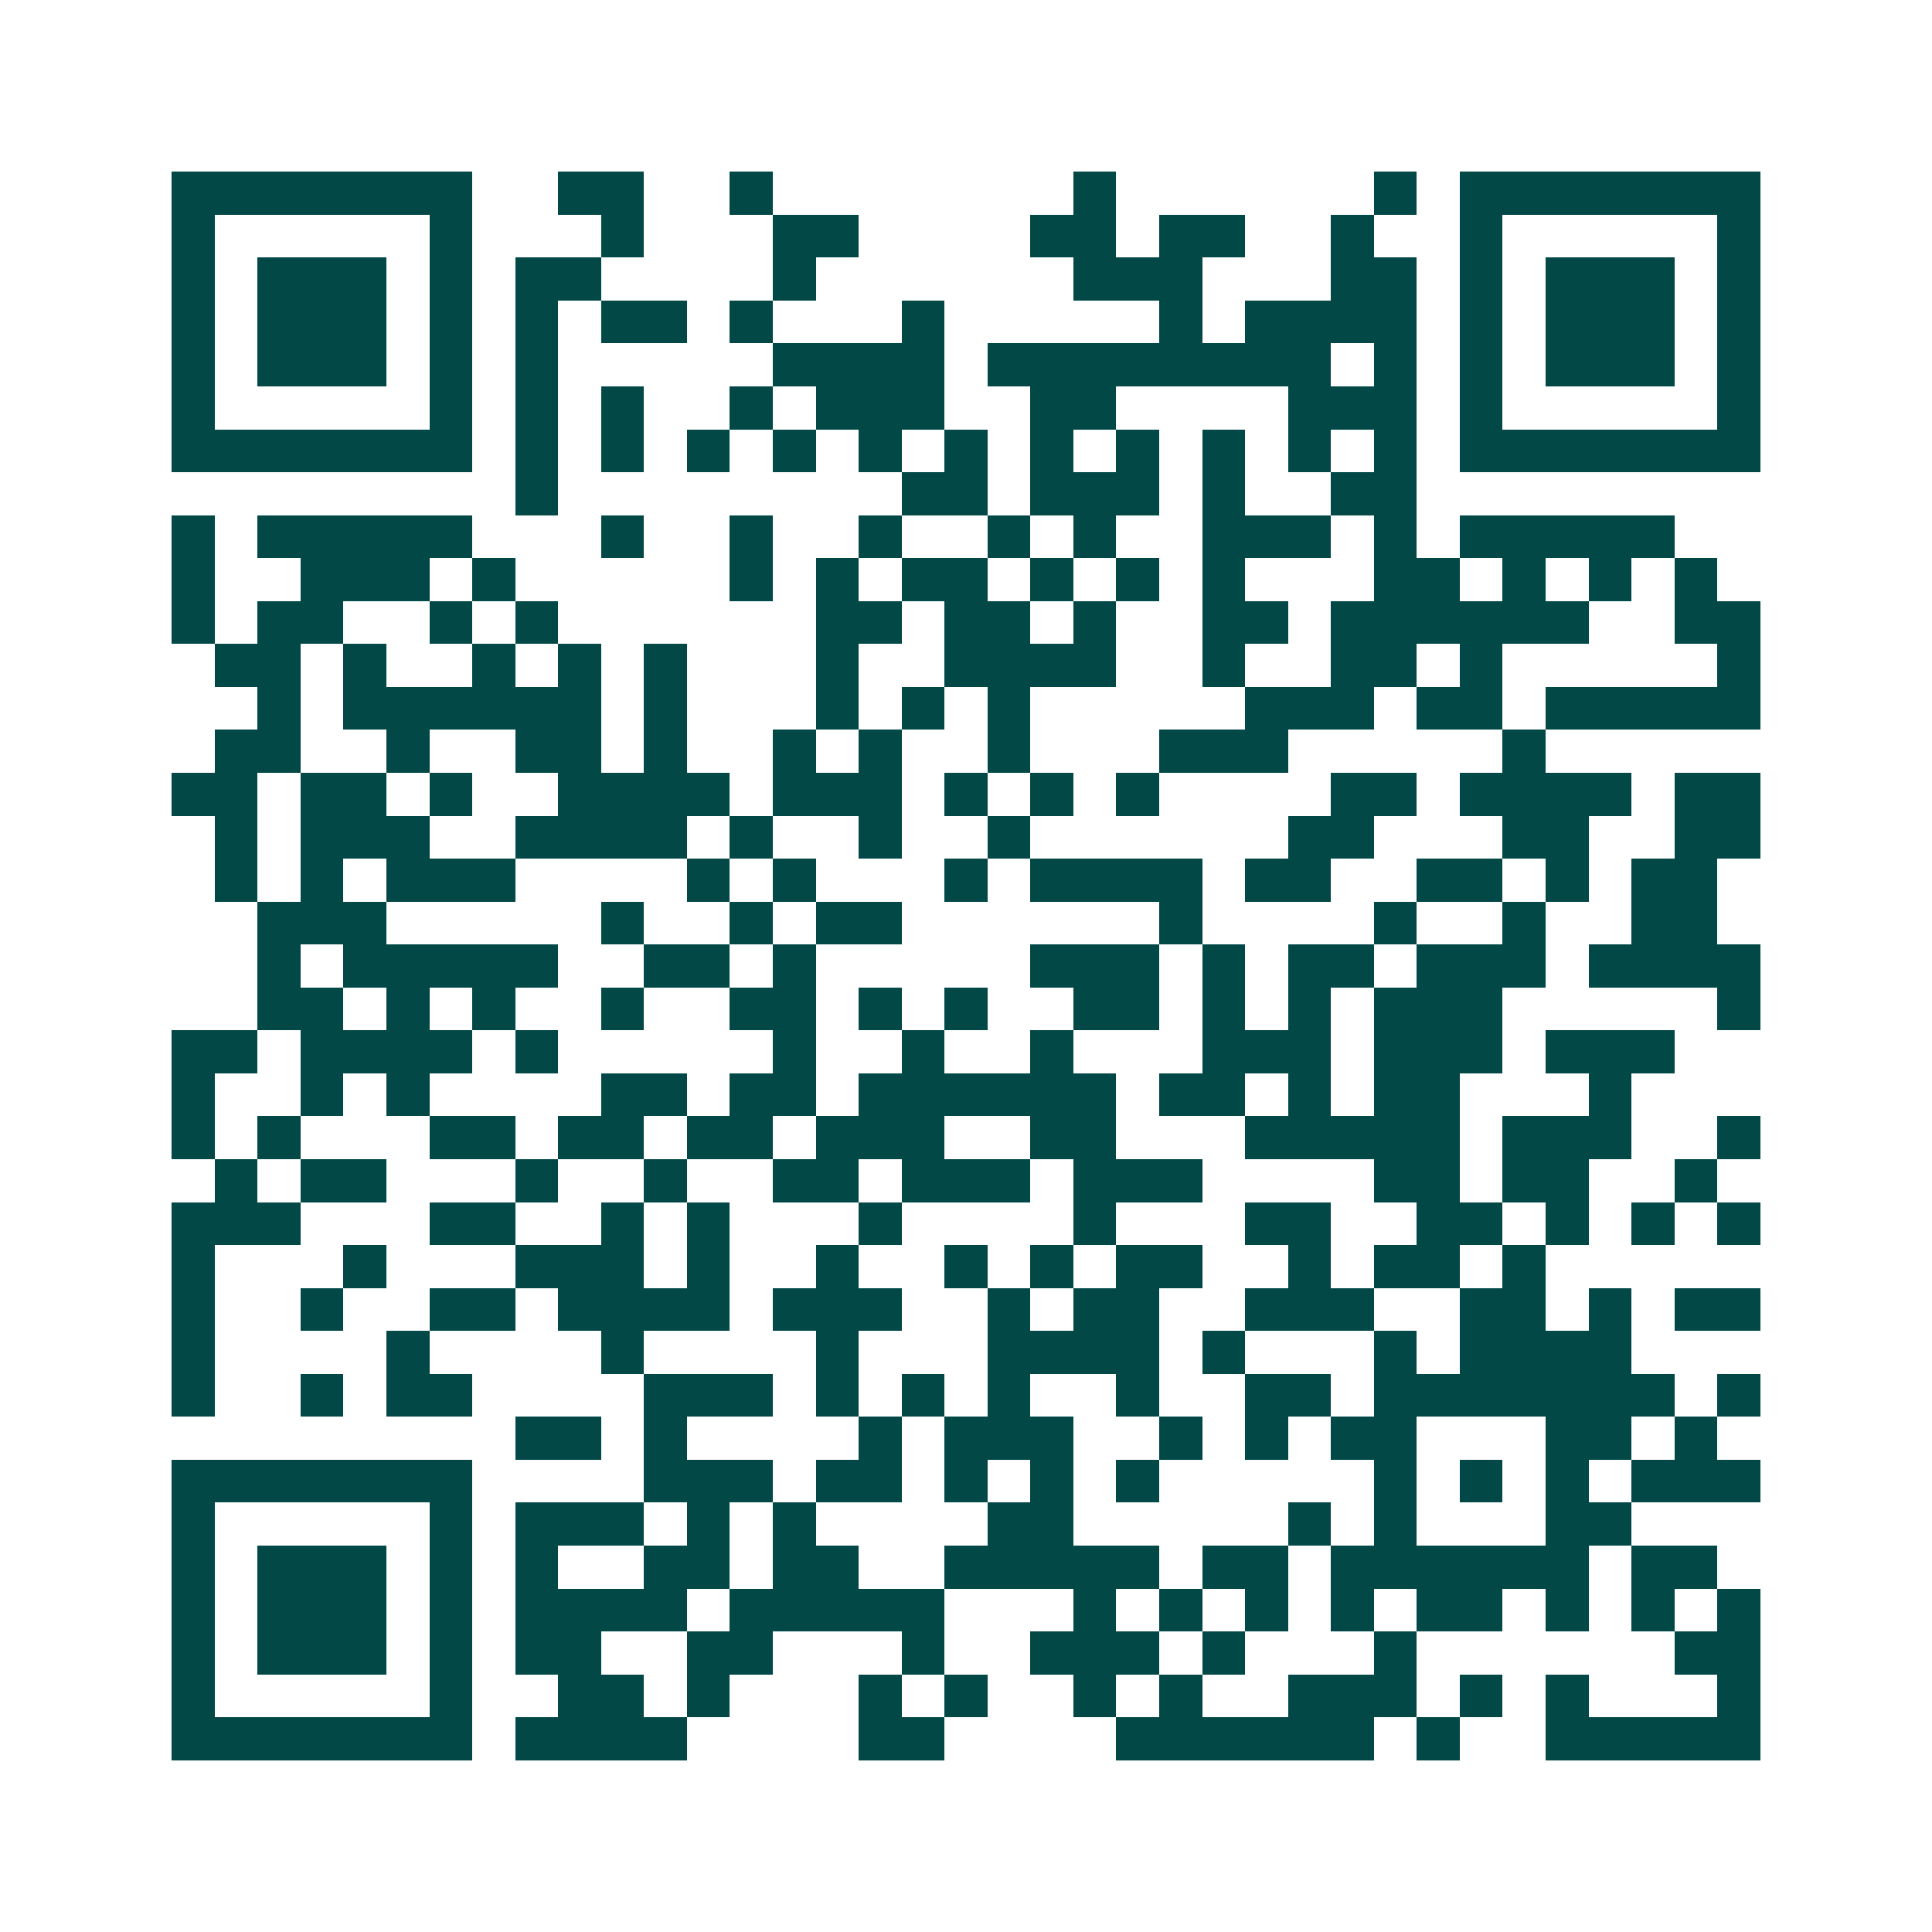 <svg xmlns="http://www.w3.org/2000/svg" width="200" height="200" viewBox="0 0 45 45" shape-rendering="crispEdges"><path fill="#ffffff" d="M0 0h45v45H0z"/><path stroke="#014847" d="M4 4.5h7m2 0h2m2 0h1m7 0h1m6 0h1m1 0h7M4 5.5h1m5 0h1m3 0h1m3 0h2m4 0h2m1 0h2m2 0h1m2 0h1m5 0h1M4 6.5h1m1 0h3m1 0h1m1 0h2m4 0h1m6 0h3m3 0h2m1 0h1m1 0h3m1 0h1M4 7.5h1m1 0h3m1 0h1m1 0h1m1 0h2m1 0h1m3 0h1m5 0h1m1 0h4m1 0h1m1 0h3m1 0h1M4 8.5h1m1 0h3m1 0h1m1 0h1m5 0h4m1 0h8m1 0h1m1 0h1m1 0h3m1 0h1M4 9.5h1m5 0h1m1 0h1m1 0h1m2 0h1m1 0h3m2 0h2m4 0h3m1 0h1m5 0h1M4 10.5h7m1 0h1m1 0h1m1 0h1m1 0h1m1 0h1m1 0h1m1 0h1m1 0h1m1 0h1m1 0h1m1 0h1m1 0h7M12 11.5h1m8 0h2m1 0h3m1 0h1m2 0h2M4 12.5h1m1 0h5m3 0h1m2 0h1m2 0h1m2 0h1m1 0h1m2 0h3m1 0h1m1 0h5M4 13.5h1m2 0h3m1 0h1m5 0h1m1 0h1m1 0h2m1 0h1m1 0h1m1 0h1m3 0h2m1 0h1m1 0h1m1 0h1M4 14.5h1m1 0h2m2 0h1m1 0h1m6 0h2m1 0h2m1 0h1m2 0h2m1 0h6m2 0h2M5 15.5h2m1 0h1m2 0h1m1 0h1m1 0h1m3 0h1m2 0h4m2 0h1m2 0h2m1 0h1m5 0h1M6 16.5h1m1 0h6m1 0h1m3 0h1m1 0h1m1 0h1m5 0h3m1 0h2m1 0h5M5 17.5h2m2 0h1m2 0h2m1 0h1m2 0h1m1 0h1m2 0h1m3 0h3m5 0h1M4 18.5h2m1 0h2m1 0h1m2 0h4m1 0h3m1 0h1m1 0h1m1 0h1m4 0h2m1 0h4m1 0h2M5 19.5h1m1 0h3m2 0h4m1 0h1m2 0h1m2 0h1m6 0h2m3 0h2m2 0h2M5 20.5h1m1 0h1m1 0h3m4 0h1m1 0h1m3 0h1m1 0h4m1 0h2m2 0h2m1 0h1m1 0h2M6 21.5h3m5 0h1m2 0h1m1 0h2m6 0h1m4 0h1m2 0h1m2 0h2M6 22.5h1m1 0h5m2 0h2m1 0h1m5 0h3m1 0h1m1 0h2m1 0h3m1 0h4M6 23.5h2m1 0h1m1 0h1m2 0h1m2 0h2m1 0h1m1 0h1m2 0h2m1 0h1m1 0h1m1 0h3m5 0h1M4 24.5h2m1 0h4m1 0h1m5 0h1m2 0h1m2 0h1m3 0h3m1 0h3m1 0h3M4 25.5h1m2 0h1m1 0h1m4 0h2m1 0h2m1 0h6m1 0h2m1 0h1m1 0h2m3 0h1M4 26.5h1m1 0h1m3 0h2m1 0h2m1 0h2m1 0h3m2 0h2m3 0h5m1 0h3m2 0h1M5 27.5h1m1 0h2m3 0h1m2 0h1m2 0h2m1 0h3m1 0h3m4 0h2m1 0h2m2 0h1M4 28.5h3m3 0h2m2 0h1m1 0h1m3 0h1m4 0h1m3 0h2m2 0h2m1 0h1m1 0h1m1 0h1M4 29.5h1m3 0h1m3 0h3m1 0h1m2 0h1m2 0h1m1 0h1m1 0h2m2 0h1m1 0h2m1 0h1M4 30.5h1m2 0h1m2 0h2m1 0h4m1 0h3m2 0h1m1 0h2m2 0h3m2 0h2m1 0h1m1 0h2M4 31.5h1m4 0h1m4 0h1m4 0h1m3 0h4m1 0h1m3 0h1m1 0h4M4 32.5h1m2 0h1m1 0h2m4 0h3m1 0h1m1 0h1m1 0h1m2 0h1m2 0h2m1 0h7m1 0h1M12 33.5h2m1 0h1m4 0h1m1 0h3m2 0h1m1 0h1m1 0h2m3 0h2m1 0h1M4 34.5h7m4 0h3m1 0h2m1 0h1m1 0h1m1 0h1m5 0h1m1 0h1m1 0h1m1 0h3M4 35.5h1m5 0h1m1 0h3m1 0h1m1 0h1m4 0h2m5 0h1m1 0h1m3 0h2M4 36.5h1m1 0h3m1 0h1m1 0h1m2 0h2m1 0h2m2 0h5m1 0h2m1 0h6m1 0h2M4 37.5h1m1 0h3m1 0h1m1 0h4m1 0h5m3 0h1m1 0h1m1 0h1m1 0h1m1 0h2m1 0h1m1 0h1m1 0h1M4 38.5h1m1 0h3m1 0h1m1 0h2m2 0h2m3 0h1m2 0h3m1 0h1m3 0h1m6 0h2M4 39.5h1m5 0h1m2 0h2m1 0h1m3 0h1m1 0h1m2 0h1m1 0h1m2 0h3m1 0h1m1 0h1m3 0h1M4 40.5h7m1 0h4m4 0h2m4 0h6m1 0h1m2 0h5"/></svg>

